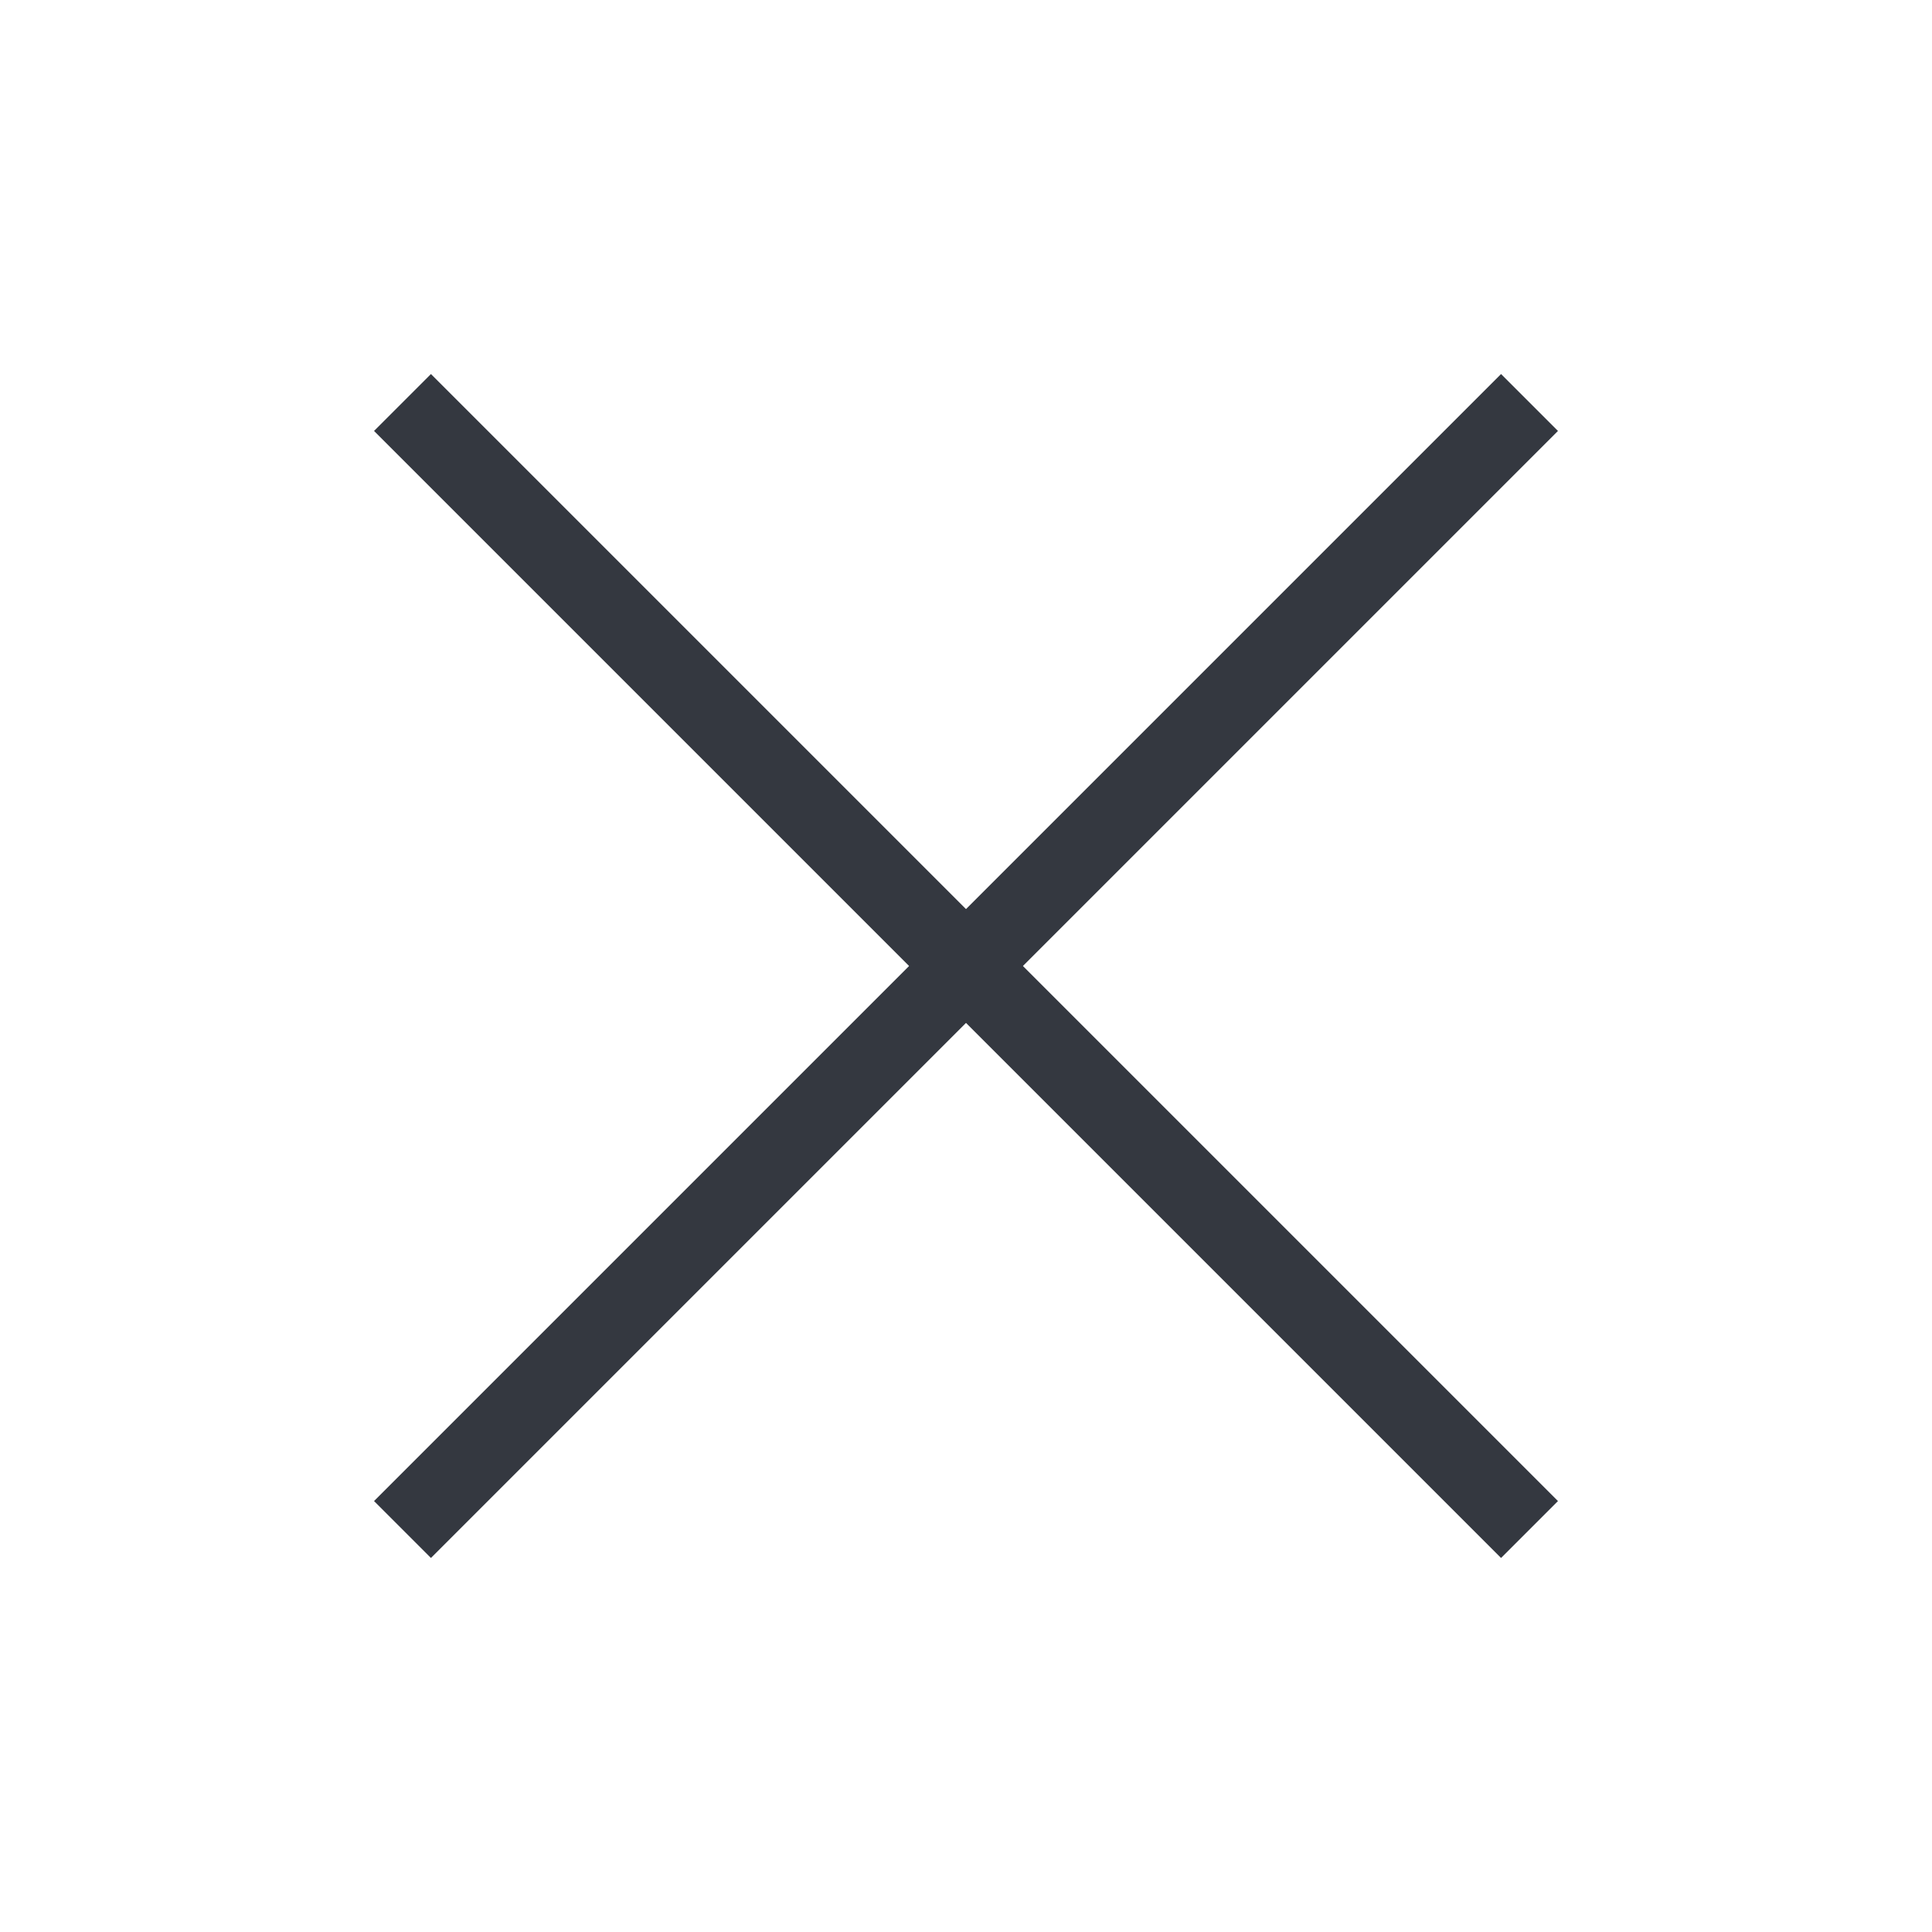 <?xml version="1.0" encoding="UTF-8"?>
<svg width="24px" height="24px" viewBox="0 0 24 24" version="1.1" xmlns="http://www.w3.org/2000/svg" xmlns:xlink="http://www.w3.org/1999/xlink">
    <title>Group</title>
    <g id="Page-1" stroke="none" stroke-width="1" fill="none" fill-rule="evenodd">
        <g id="Menu---mobile" transform="translate(-309, -135)">
            <g id="atoms/square/white/48" transform="translate(297, 123)">
                <g id="Group" transform="translate(12, 12)">
                    <rect id="Rectangle" x="0" y="0" width="24" height="24"></rect>
                    <line x1="5" y1="5" x2="19" y2="19" id="Path-3" stroke="#343840"></line>
                    <line x1="5" y1="19" x2="19" y2="5" id="Path-6" stroke="#343840"></line>
                </g>
            </g>
        </g>
    </g>
</svg>